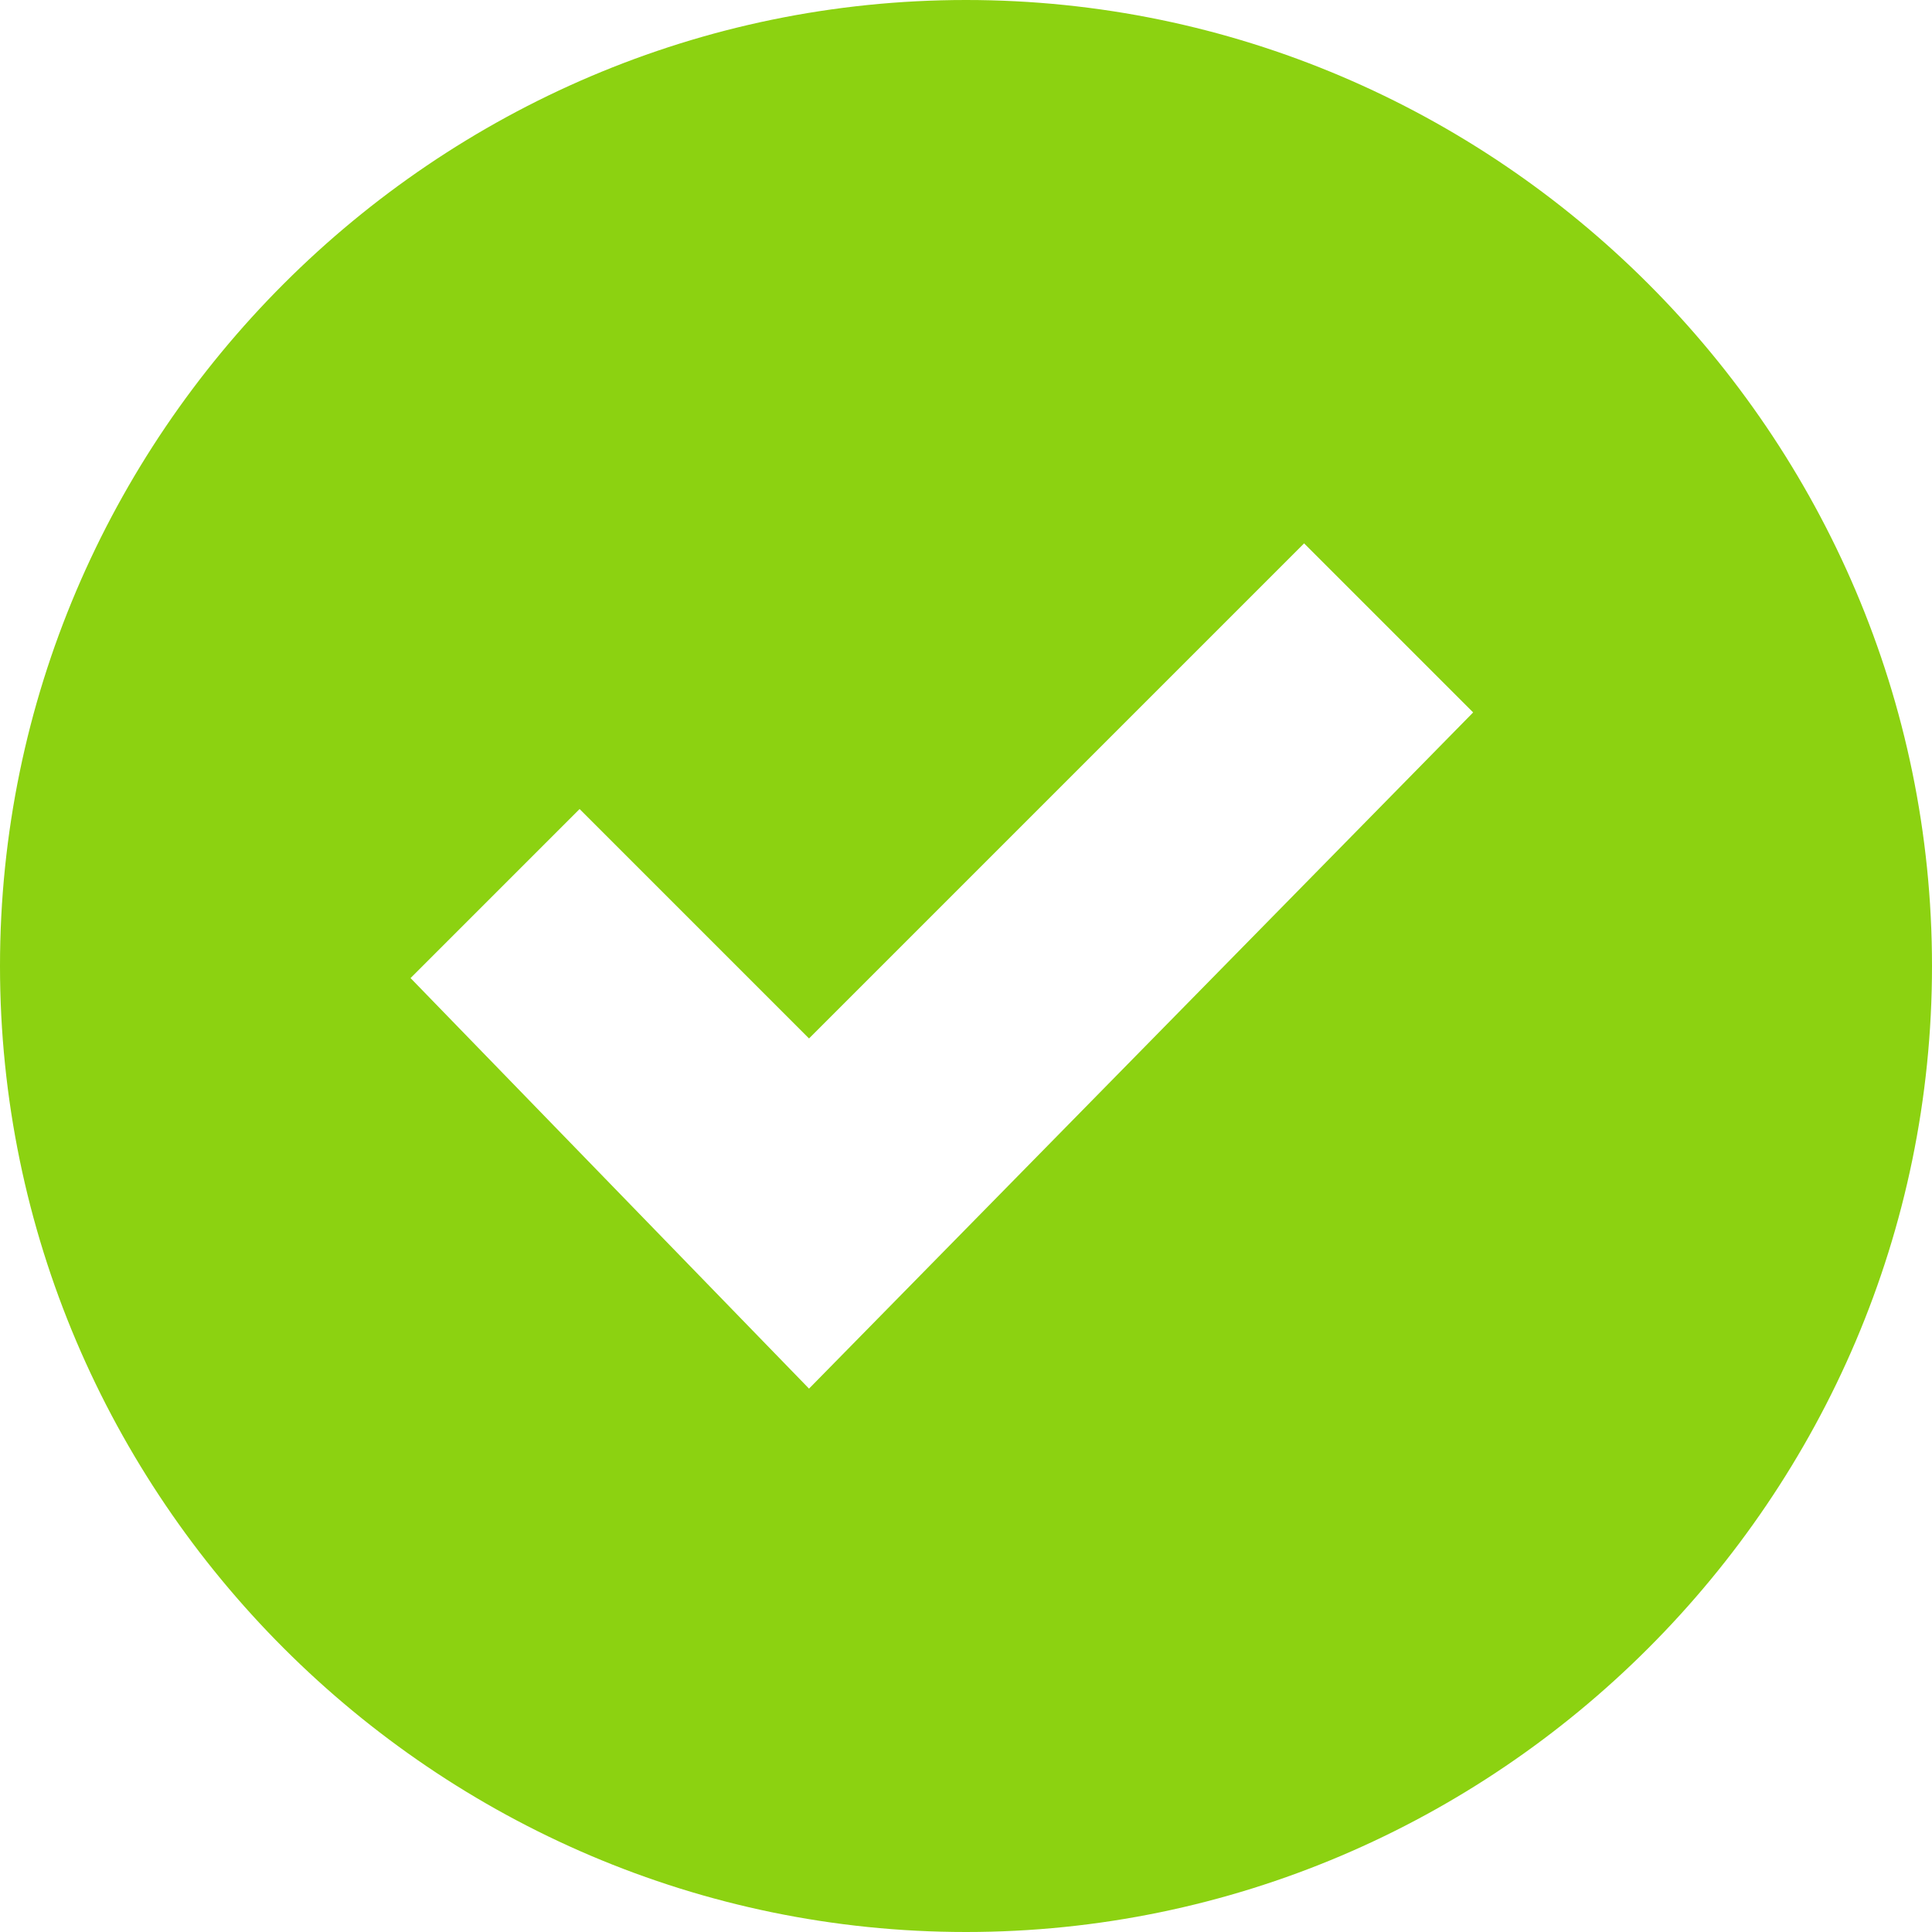 <svg xmlns="http://www.w3.org/2000/svg" fill="#8CD211" fill-rule="evenodd" height="16" name="checkmark--glyph" role="img" viewBox="0 0 16 16" width="16" alt="available" aria-label="available"><title>available</title><path d="M8 0C3.6 0 0 3.6 0 8s3.6 8 8 8 8-3.6 8-8-3.6-8-8-8zM6.7 11.5L3.4 8.1l1.4-1.4 1.9 1.9 4.1-4.1 1.4 1.4-5.5 5.6z"></path></svg>